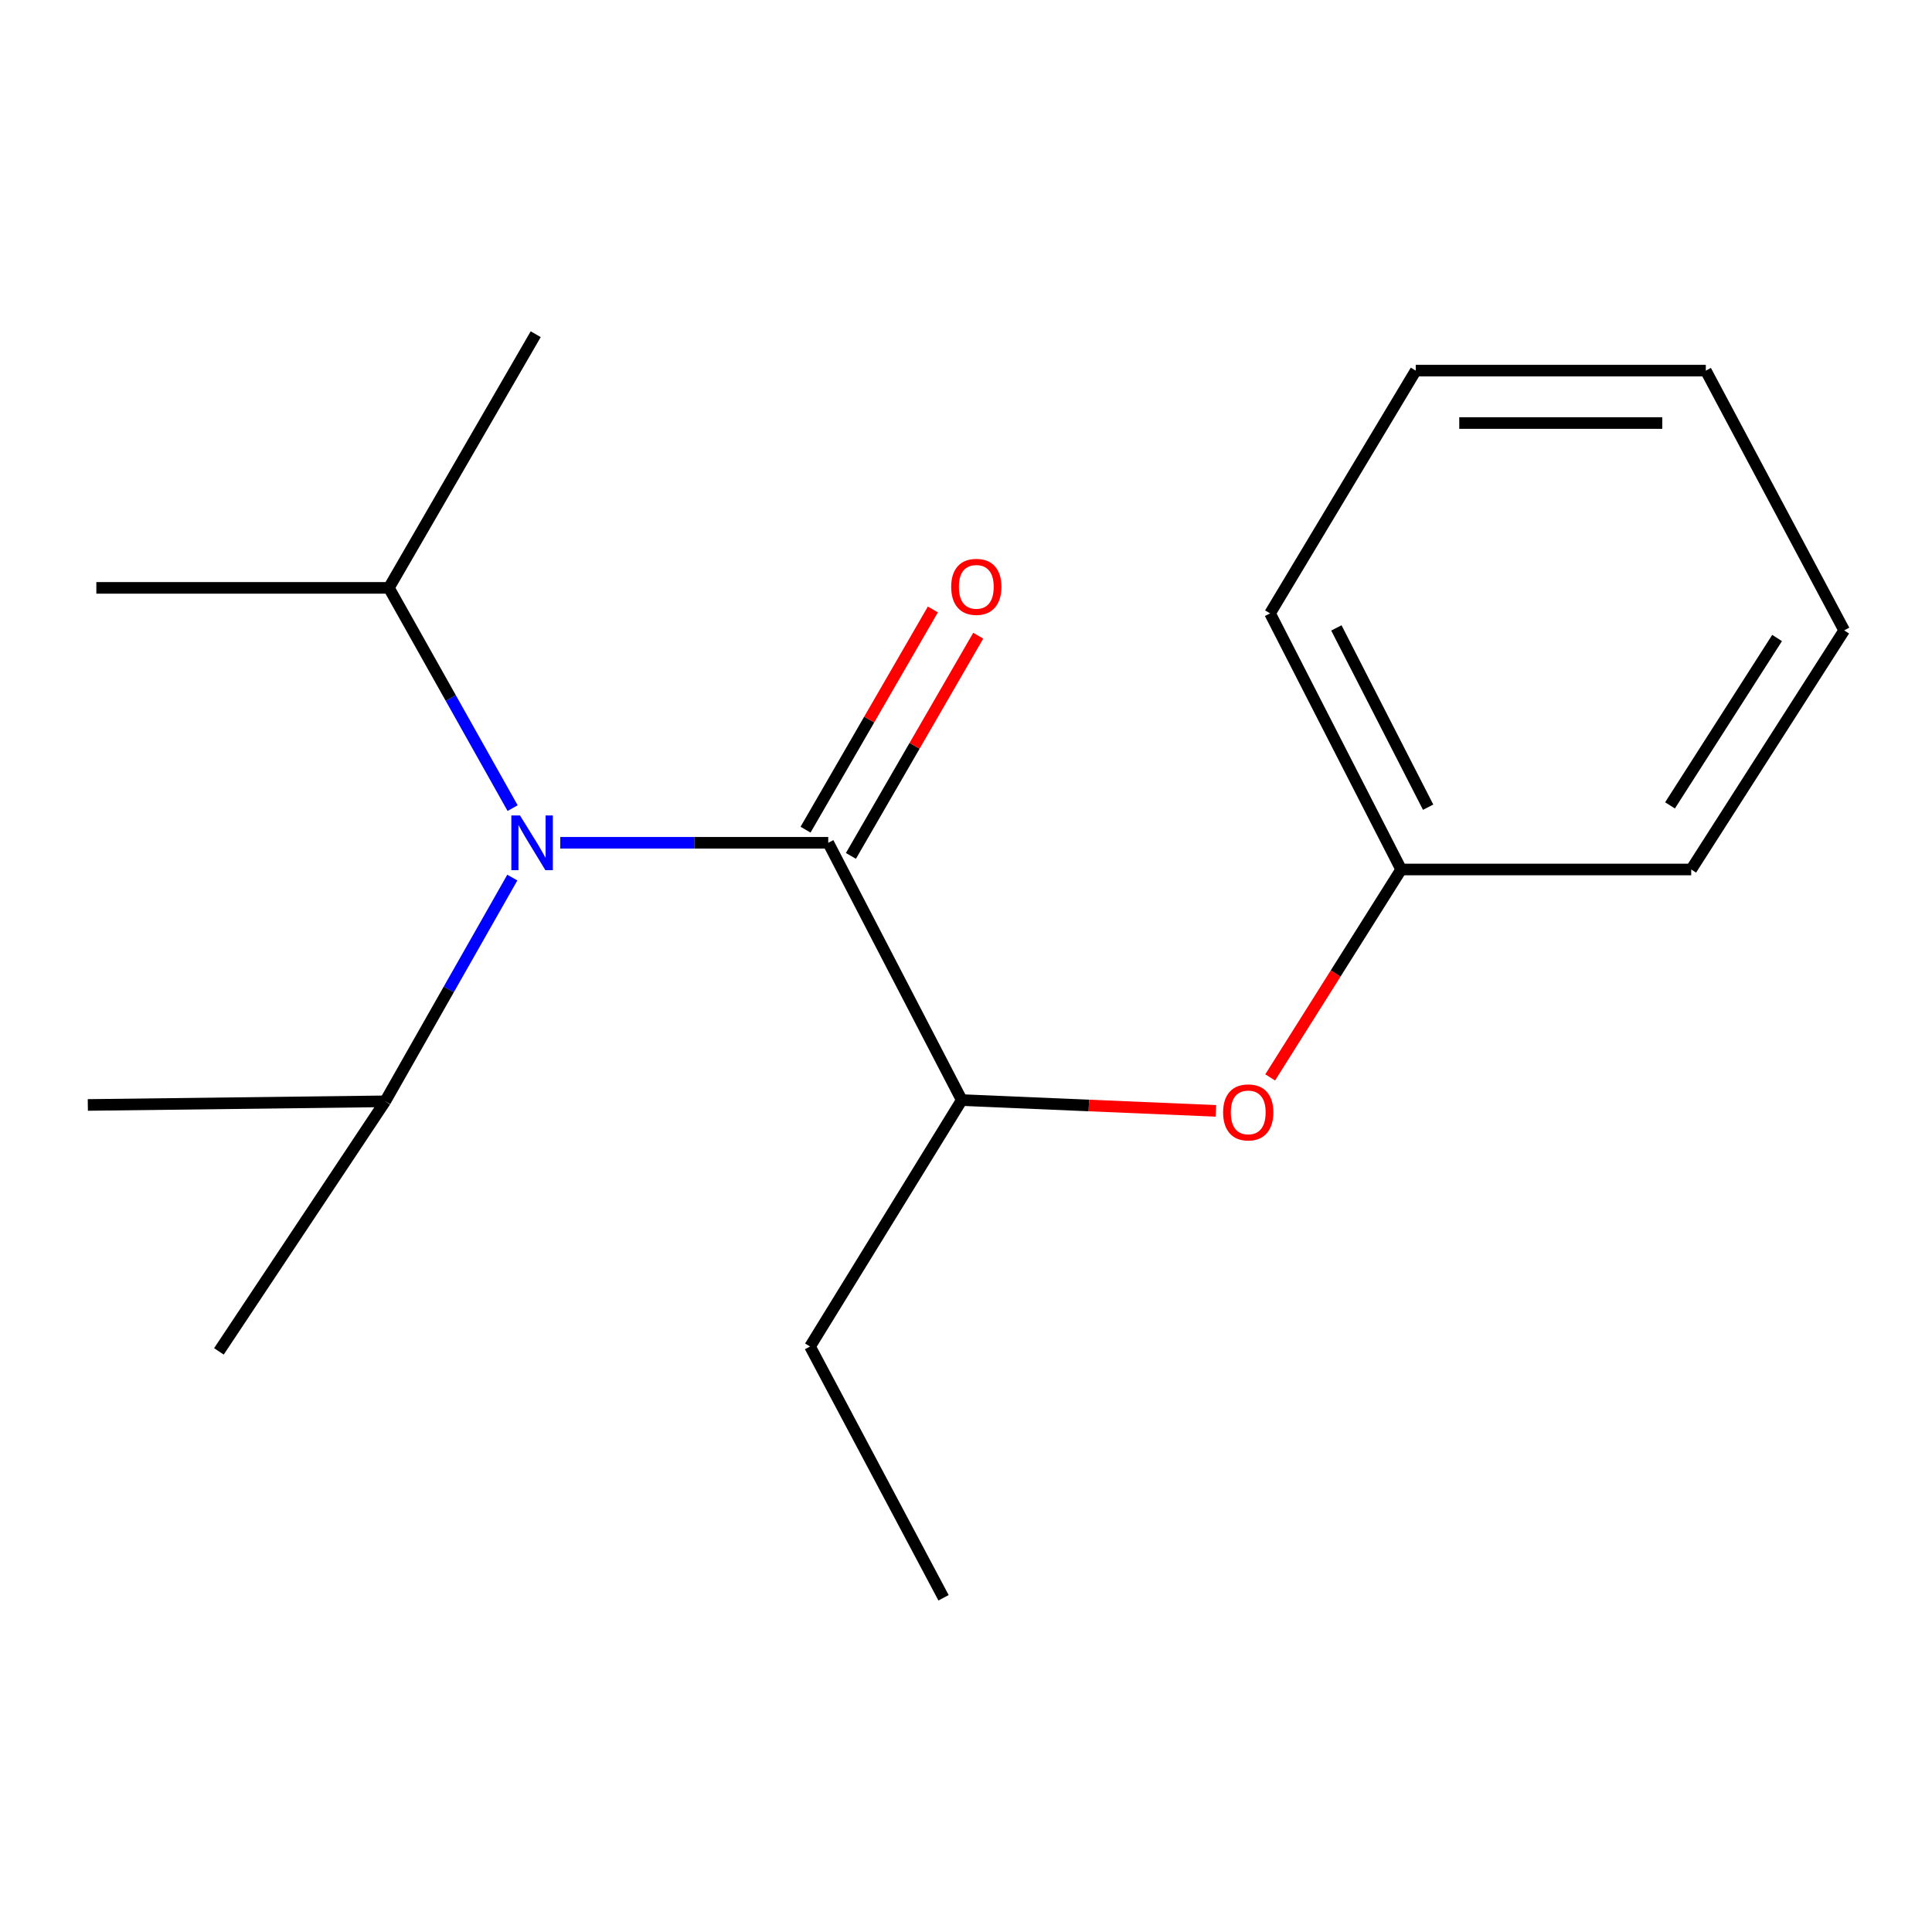 <?xml version='1.0' encoding='iso-8859-1'?>
<svg version='1.1' baseProfile='full'
              xmlns='http://www.w3.org/2000/svg'
                      xmlns:rdkit='http://www.rdkit.org/xml'
                      xmlns:xlink='http://www.w3.org/1999/xlink'
                  xml:space='preserve'
width='1000px' height='1000px' viewBox='0 0 1000 1000'>
<!-- END OF HEADER -->
<rect style='opacity:1.0;fill:#FFFFFF;stroke:none' width='1000' height='1000' x='0' y='0'> </rect>
<path class='bond-0' d='M 428.693,436.227 L 359.337,436.227' style='fill:none;fill-rule:evenodd;stroke:#000000;stroke-width:6px;stroke-linecap:butt;stroke-linejoin:miter;stroke-opacity:1' />
<path class='bond-0' d='M 359.337,436.227 L 289.982,436.227' style='fill:none;fill-rule:evenodd;stroke:#0000FF;stroke-width:6px;stroke-linecap:butt;stroke-linejoin:miter;stroke-opacity:1' />
<path class='bond-1' d='M 428.693,436.227 L 497.8,569.408' style='fill:none;fill-rule:evenodd;stroke:#000000;stroke-width:6px;stroke-linecap:butt;stroke-linejoin:miter;stroke-opacity:1' />
<path class='bond-3' d='M 440.434,443.016 L 473.381,386.028' style='fill:none;fill-rule:evenodd;stroke:#000000;stroke-width:6px;stroke-linecap:butt;stroke-linejoin:miter;stroke-opacity:1' />
<path class='bond-3' d='M 473.381,386.028 L 506.329,329.04' style='fill:none;fill-rule:evenodd;stroke:#FF0000;stroke-width:6px;stroke-linecap:butt;stroke-linejoin:miter;stroke-opacity:1' />
<path class='bond-3' d='M 416.952,429.439 L 449.899,372.452' style='fill:none;fill-rule:evenodd;stroke:#000000;stroke-width:6px;stroke-linecap:butt;stroke-linejoin:miter;stroke-opacity:1' />
<path class='bond-3' d='M 449.899,372.452 L 482.847,315.464' style='fill:none;fill-rule:evenodd;stroke:#FF0000;stroke-width:6px;stroke-linecap:butt;stroke-linejoin:miter;stroke-opacity:1' />
<path class='bond-4' d='M 265.179,454.235 L 232.282,512.138' style='fill:none;fill-rule:evenodd;stroke:#0000FF;stroke-width:6px;stroke-linecap:butt;stroke-linejoin:miter;stroke-opacity:1' />
<path class='bond-4' d='M 232.282,512.138 L 199.386,570.041' style='fill:none;fill-rule:evenodd;stroke:#000000;stroke-width:6px;stroke-linecap:butt;stroke-linejoin:miter;stroke-opacity:1' />
<path class='bond-5' d='M 265.329,418.284 L 233.307,361.283' style='fill:none;fill-rule:evenodd;stroke:#0000FF;stroke-width:6px;stroke-linecap:butt;stroke-linejoin:miter;stroke-opacity:1' />
<path class='bond-5' d='M 233.307,361.283 L 201.284,304.282' style='fill:none;fill-rule:evenodd;stroke:#000000;stroke-width:6px;stroke-linecap:butt;stroke-linejoin:miter;stroke-opacity:1' />
<path class='bond-2' d='M 497.8,569.408 L 563.585,572.196' style='fill:none;fill-rule:evenodd;stroke:#000000;stroke-width:6px;stroke-linecap:butt;stroke-linejoin:miter;stroke-opacity:1' />
<path class='bond-2' d='M 563.585,572.196 L 629.37,574.984' style='fill:none;fill-rule:evenodd;stroke:#FF0000;stroke-width:6px;stroke-linecap:butt;stroke-linejoin:miter;stroke-opacity:1' />
<path class='bond-7' d='M 497.8,569.408 L 419.275,696.954' style='fill:none;fill-rule:evenodd;stroke:#000000;stroke-width:6px;stroke-linecap:butt;stroke-linejoin:miter;stroke-opacity:1' />
<path class='bond-6' d='M 657.441,557.66 L 691.34,503.853' style='fill:none;fill-rule:evenodd;stroke:#FF0000;stroke-width:6px;stroke-linecap:butt;stroke-linejoin:miter;stroke-opacity:1' />
<path class='bond-6' d='M 691.34,503.853 L 725.238,450.046' style='fill:none;fill-rule:evenodd;stroke:#000000;stroke-width:6px;stroke-linecap:butt;stroke-linejoin:miter;stroke-opacity:1' />
<path class='bond-8' d='M 199.386,570.041 L 45.455,571.925' style='fill:none;fill-rule:evenodd;stroke:#000000;stroke-width:6px;stroke-linecap:butt;stroke-linejoin:miter;stroke-opacity:1' />
<path class='bond-11' d='M 199.386,570.041 L 113.311,699.47' style='fill:none;fill-rule:evenodd;stroke:#000000;stroke-width:6px;stroke-linecap:butt;stroke-linejoin:miter;stroke-opacity:1' />
<path class='bond-9' d='M 201.284,304.282 L 49.87,304.282' style='fill:none;fill-rule:evenodd;stroke:#000000;stroke-width:6px;stroke-linecap:butt;stroke-linejoin:miter;stroke-opacity:1' />
<path class='bond-10' d='M 201.284,304.282 L 277.278,172.985' style='fill:none;fill-rule:evenodd;stroke:#000000;stroke-width:6px;stroke-linecap:butt;stroke-linejoin:miter;stroke-opacity:1' />
<path class='bond-12' d='M 725.238,450.046 L 657.382,317.483' style='fill:none;fill-rule:evenodd;stroke:#000000;stroke-width:6px;stroke-linecap:butt;stroke-linejoin:miter;stroke-opacity:1' />
<path class='bond-12' d='M 739.205,417.802 L 691.706,325.008' style='fill:none;fill-rule:evenodd;stroke:#000000;stroke-width:6px;stroke-linecap:butt;stroke-linejoin:miter;stroke-opacity:1' />
<path class='bond-13' d='M 725.238,450.046 L 875.372,450.046' style='fill:none;fill-rule:evenodd;stroke:#000000;stroke-width:6px;stroke-linecap:butt;stroke-linejoin:miter;stroke-opacity:1' />
<path class='bond-14' d='M 419.275,696.954 L 488.382,827.015' style='fill:none;fill-rule:evenodd;stroke:#000000;stroke-width:6px;stroke-linecap:butt;stroke-linejoin:miter;stroke-opacity:1' />
<path class='bond-15' d='M 657.382,317.483 L 732.788,191.836' style='fill:none;fill-rule:evenodd;stroke:#000000;stroke-width:6px;stroke-linecap:butt;stroke-linejoin:miter;stroke-opacity:1' />
<path class='bond-16' d='M 875.372,450.046 L 954.545,326.283' style='fill:none;fill-rule:evenodd;stroke:#000000;stroke-width:6px;stroke-linecap:butt;stroke-linejoin:miter;stroke-opacity:1' />
<path class='bond-16' d='M 864.399,416.864 L 919.82,330.23' style='fill:none;fill-rule:evenodd;stroke:#000000;stroke-width:6px;stroke-linecap:butt;stroke-linejoin:miter;stroke-opacity:1' />
<path class='bond-18' d='M 732.788,191.836 L 882.922,191.836' style='fill:none;fill-rule:evenodd;stroke:#000000;stroke-width:6px;stroke-linecap:butt;stroke-linejoin:miter;stroke-opacity:1' />
<path class='bond-18' d='M 755.308,218.961 L 860.402,218.961' style='fill:none;fill-rule:evenodd;stroke:#000000;stroke-width:6px;stroke-linecap:butt;stroke-linejoin:miter;stroke-opacity:1' />
<path class='bond-17' d='M 954.545,326.283 L 882.922,191.836' style='fill:none;fill-rule:evenodd;stroke:#000000;stroke-width:6px;stroke-linecap:butt;stroke-linejoin:miter;stroke-opacity:1' />
<path  class='atom-1' d='M 269.15 422.067
L 278.43 437.067
Q 279.35 438.547, 280.83 441.227
Q 282.31 443.907, 282.39 444.067
L 282.39 422.067
L 286.15 422.067
L 286.15 450.387
L 282.27 450.387
L 272.31 433.987
Q 271.15 432.067, 269.91 429.867
Q 268.71 427.667, 268.35 426.987
L 268.35 450.387
L 264.67 450.387
L 264.67 422.067
L 269.15 422.067
' fill='#0000FF'/>
<path  class='atom-3' d='M 633.08 575.772
Q 633.08 568.972, 636.44 565.172
Q 639.8 561.372, 646.08 561.372
Q 652.36 561.372, 655.72 565.172
Q 659.08 568.972, 659.08 575.772
Q 659.08 582.652, 655.68 586.572
Q 652.28 590.452, 646.08 590.452
Q 639.84 590.452, 636.44 586.572
Q 633.08 582.692, 633.08 575.772
M 646.08 587.252
Q 650.4 587.252, 652.72 584.372
Q 655.08 581.452, 655.08 575.772
Q 655.08 570.212, 652.72 567.412
Q 650.4 564.572, 646.08 564.572
Q 641.76 564.572, 639.4 567.372
Q 637.08 570.172, 637.08 575.772
Q 637.08 581.492, 639.4 584.372
Q 641.76 587.252, 646.08 587.252
' fill='#FF0000'/>
<path  class='atom-4' d='M 492.334 303.744
Q 492.334 296.944, 495.694 293.144
Q 499.054 289.344, 505.334 289.344
Q 511.614 289.344, 514.974 293.144
Q 518.334 296.944, 518.334 303.744
Q 518.334 310.624, 514.934 314.544
Q 511.534 318.424, 505.334 318.424
Q 499.094 318.424, 495.694 314.544
Q 492.334 310.664, 492.334 303.744
M 505.334 315.224
Q 509.654 315.224, 511.974 312.344
Q 514.334 309.424, 514.334 303.744
Q 514.334 298.184, 511.974 295.384
Q 509.654 292.544, 505.334 292.544
Q 501.014 292.544, 498.654 295.344
Q 496.334 298.144, 496.334 303.744
Q 496.334 309.464, 498.654 312.344
Q 501.014 315.224, 505.334 315.224
' fill='#FF0000'/>
</svg>
